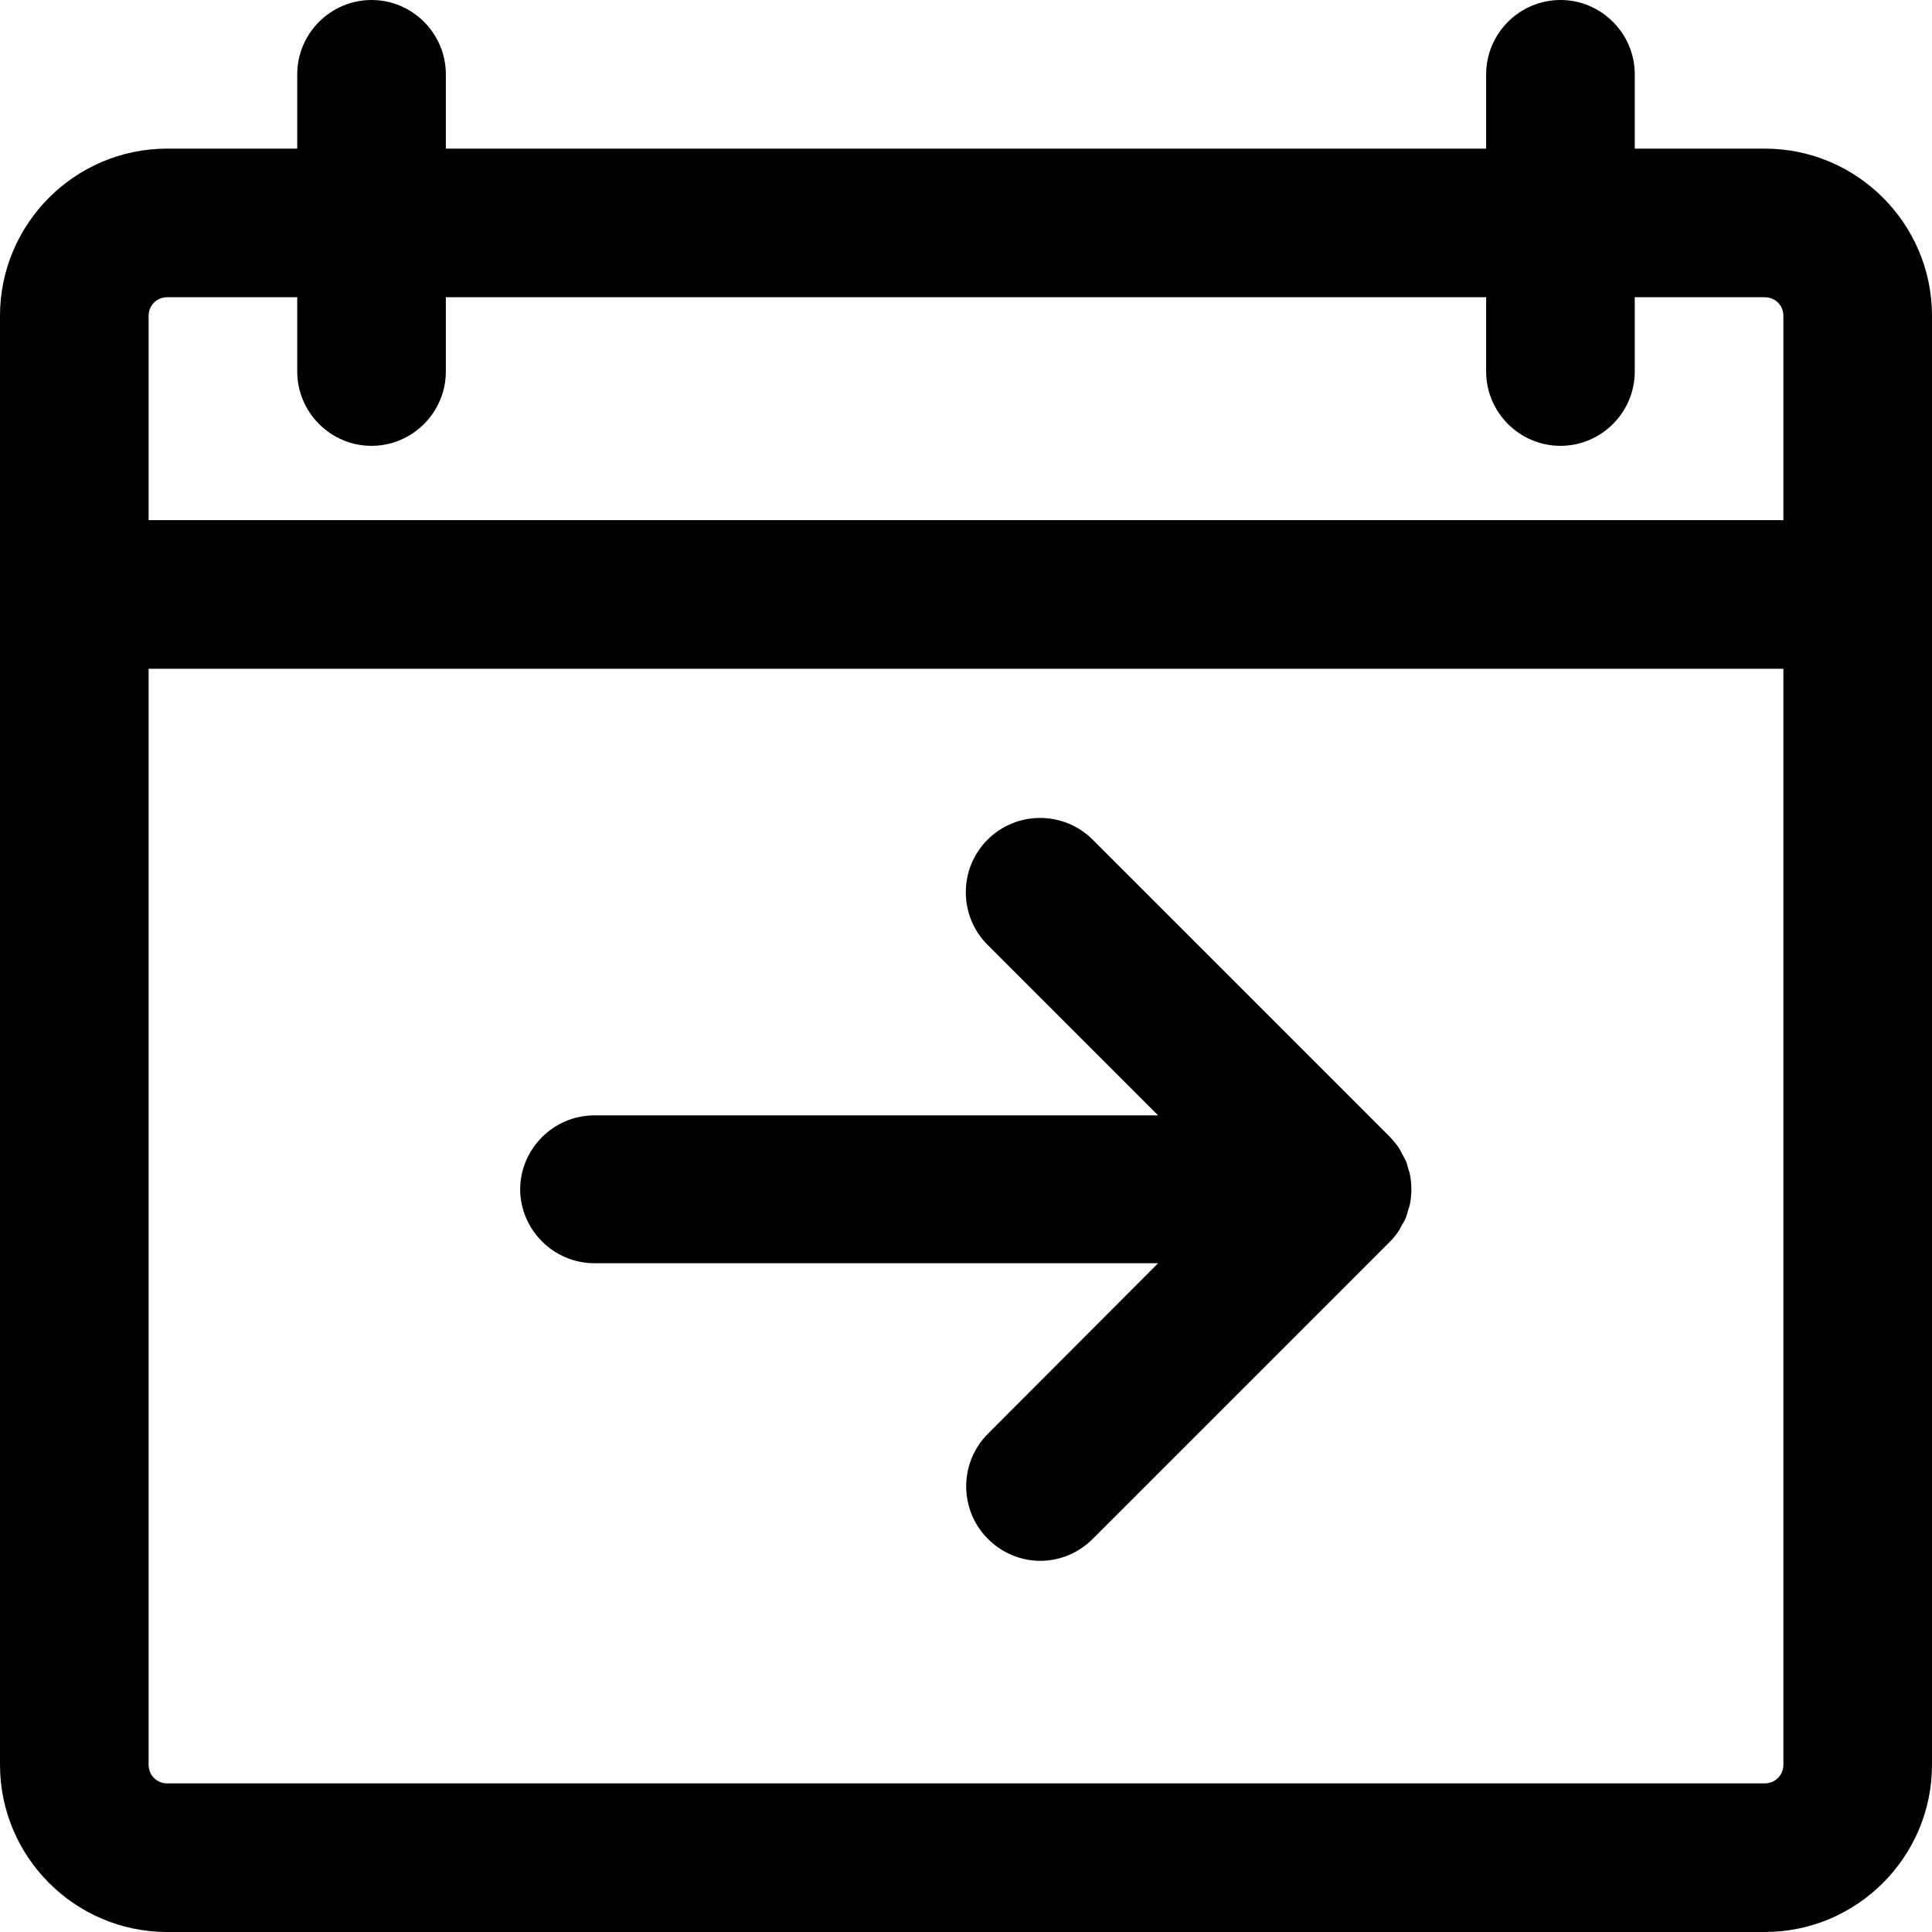 <svg width="52" height="52" viewBox="0 0 52 52" fill="none" xmlns="http://www.w3.org/2000/svg">
<path d="M47.5 4H44V2C44 0.9 43.1 0 42 0C40.9 0 40 0.9 40 2V4H12V2C12 0.9 11.1 0 10 0C8.9 0 8 0.9 8 2V4H4.5C2.02 4 0 6.02 0 8.5V47.5C0 49.98 2.02 52 4.5 52H47.5C49.98 52 52 49.98 52 47.5V8.5C52 6.02 49.98 4 47.5 4ZM4.5 8H8V10C8 11.1 8.9 12 10 12C11.1 12 12 11.1 12 10V8H40V10C40 11.1 40.9 12 42 12C43.1 12 44 11.1 44 10V8H47.5C47.78 8 48 8.22 48 8.5V14H4V8.5C4 8.22 4.22 8 4.5 8ZM47.5 48H4.5C4.22 48 4 47.78 4 47.5V18H48V47.5C48 47.78 47.78 48 47.5 48Z" fill="black"/>
<path d="M14 32C14 33.1 14.9 34 16 34H31.17L26.59 38.59C25.81 39.37 25.81 40.64 26.59 41.42C26.98 41.81 27.49 42.01 28 42.01C28.51 42.01 29.02 41.81 29.41 41.42L37.41 33.42C37.5 33.33 37.59 33.22 37.66 33.11C37.69 33.06 37.71 33.01 37.74 32.96C37.78 32.9 37.82 32.83 37.84 32.77C37.87 32.7 37.88 32.64 37.9 32.57C37.92 32.51 37.94 32.46 37.95 32.4C38 32.14 38 31.88 37.95 31.62C37.94 31.56 37.92 31.5 37.9 31.45C37.88 31.38 37.87 31.31 37.84 31.25C37.81 31.18 37.77 31.12 37.74 31.06C37.71 31.01 37.69 30.96 37.66 30.91C37.59 30.8 37.5 30.7 37.41 30.6L29.41 22.6C28.63 21.82 27.36 21.82 26.58 22.6C25.8 23.38 25.8 24.65 26.58 25.43L31.17 30.02H16C14.9 30.02 14 30.92 14 32.02V32Z" fill="black"/>
</svg>
